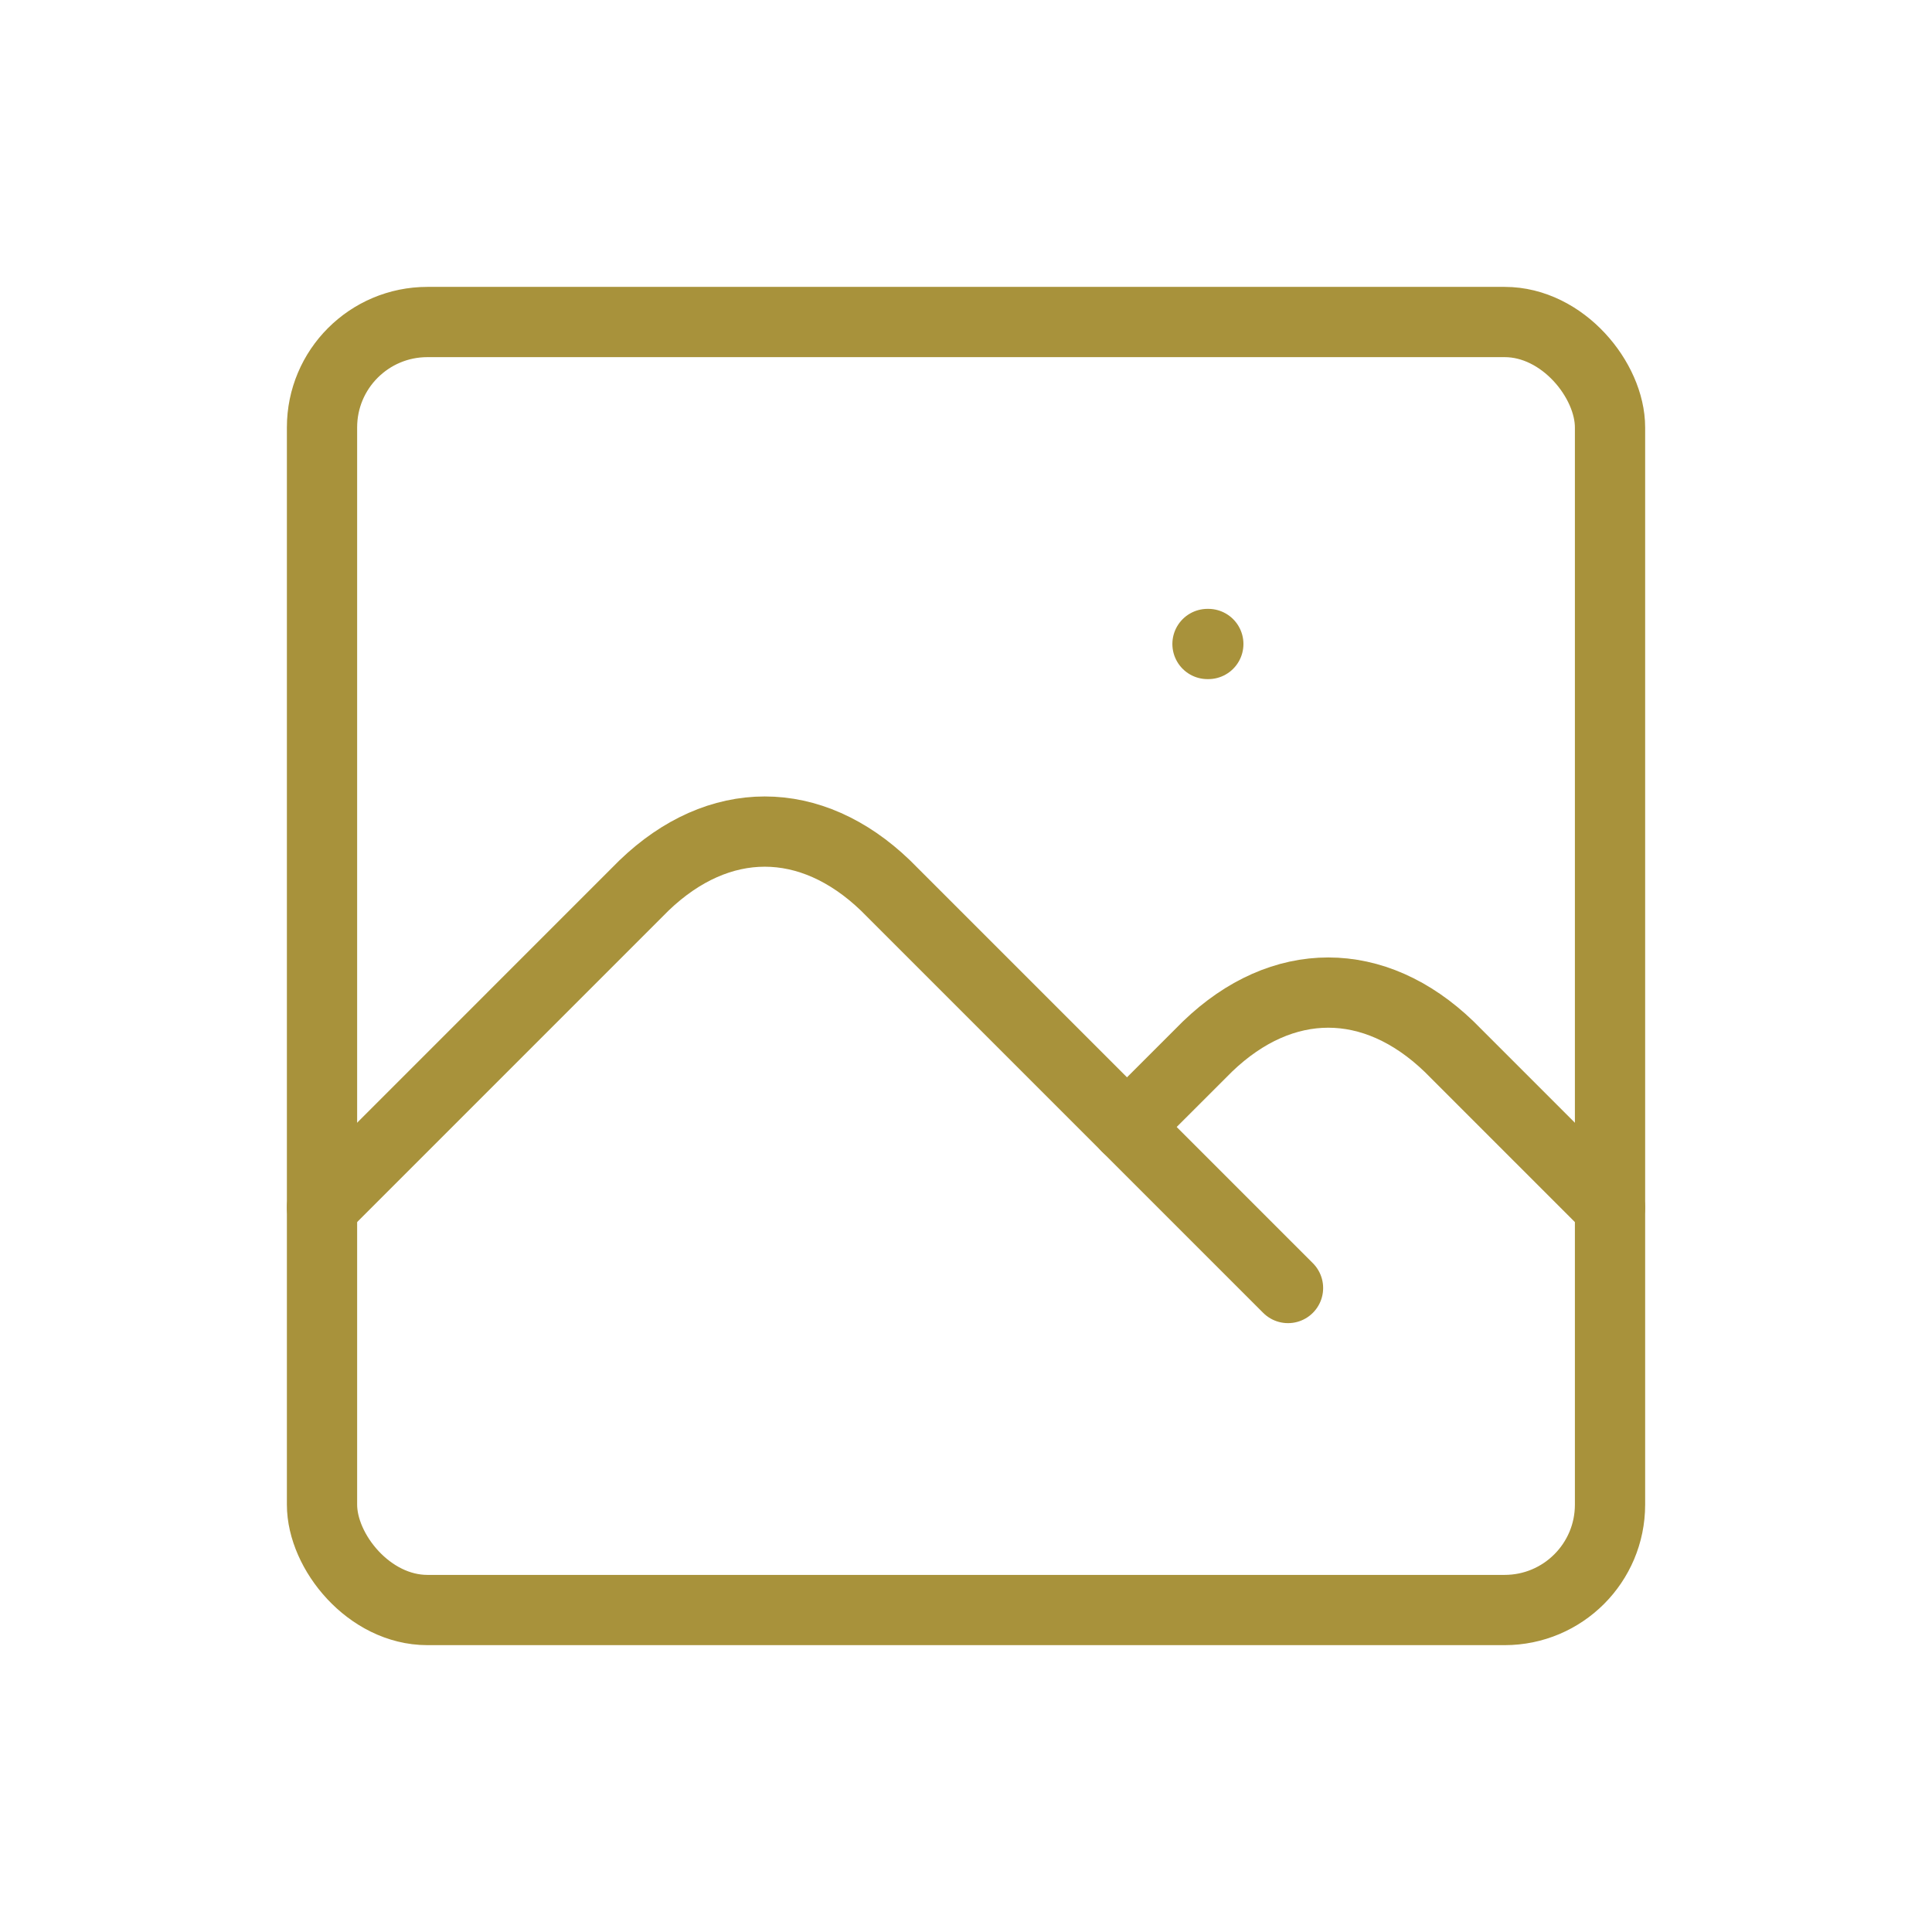 <?xml version="1.0" encoding="UTF-8"?> <svg xmlns="http://www.w3.org/2000/svg" width="55" height="55" viewBox="0 0 55 55" fill="none"> <path d="M34.375 18.333H34.398" stroke="#A8923B" stroke-width="2" stroke-linecap="round" stroke-linejoin="round"></path> <rect x="9.167" y="9.167" width="36.667" height="36.667" rx="3" stroke="#A8923B" stroke-width="2" stroke-linecap="round" stroke-linejoin="round"></rect> <path d="M9.167 34.375L18.333 25.208C20.46 23.162 23.081 23.162 25.208 25.208L36.667 36.667" stroke="#A8923B" stroke-width="2" stroke-linecap="round" stroke-linejoin="round"></path> <path d="M32.083 32.083L34.375 29.792C36.502 27.745 39.123 27.745 41.25 29.792L45.833 34.375" stroke="#A8923B" stroke-width="2" stroke-linecap="round" stroke-linejoin="round"></path> </svg> 